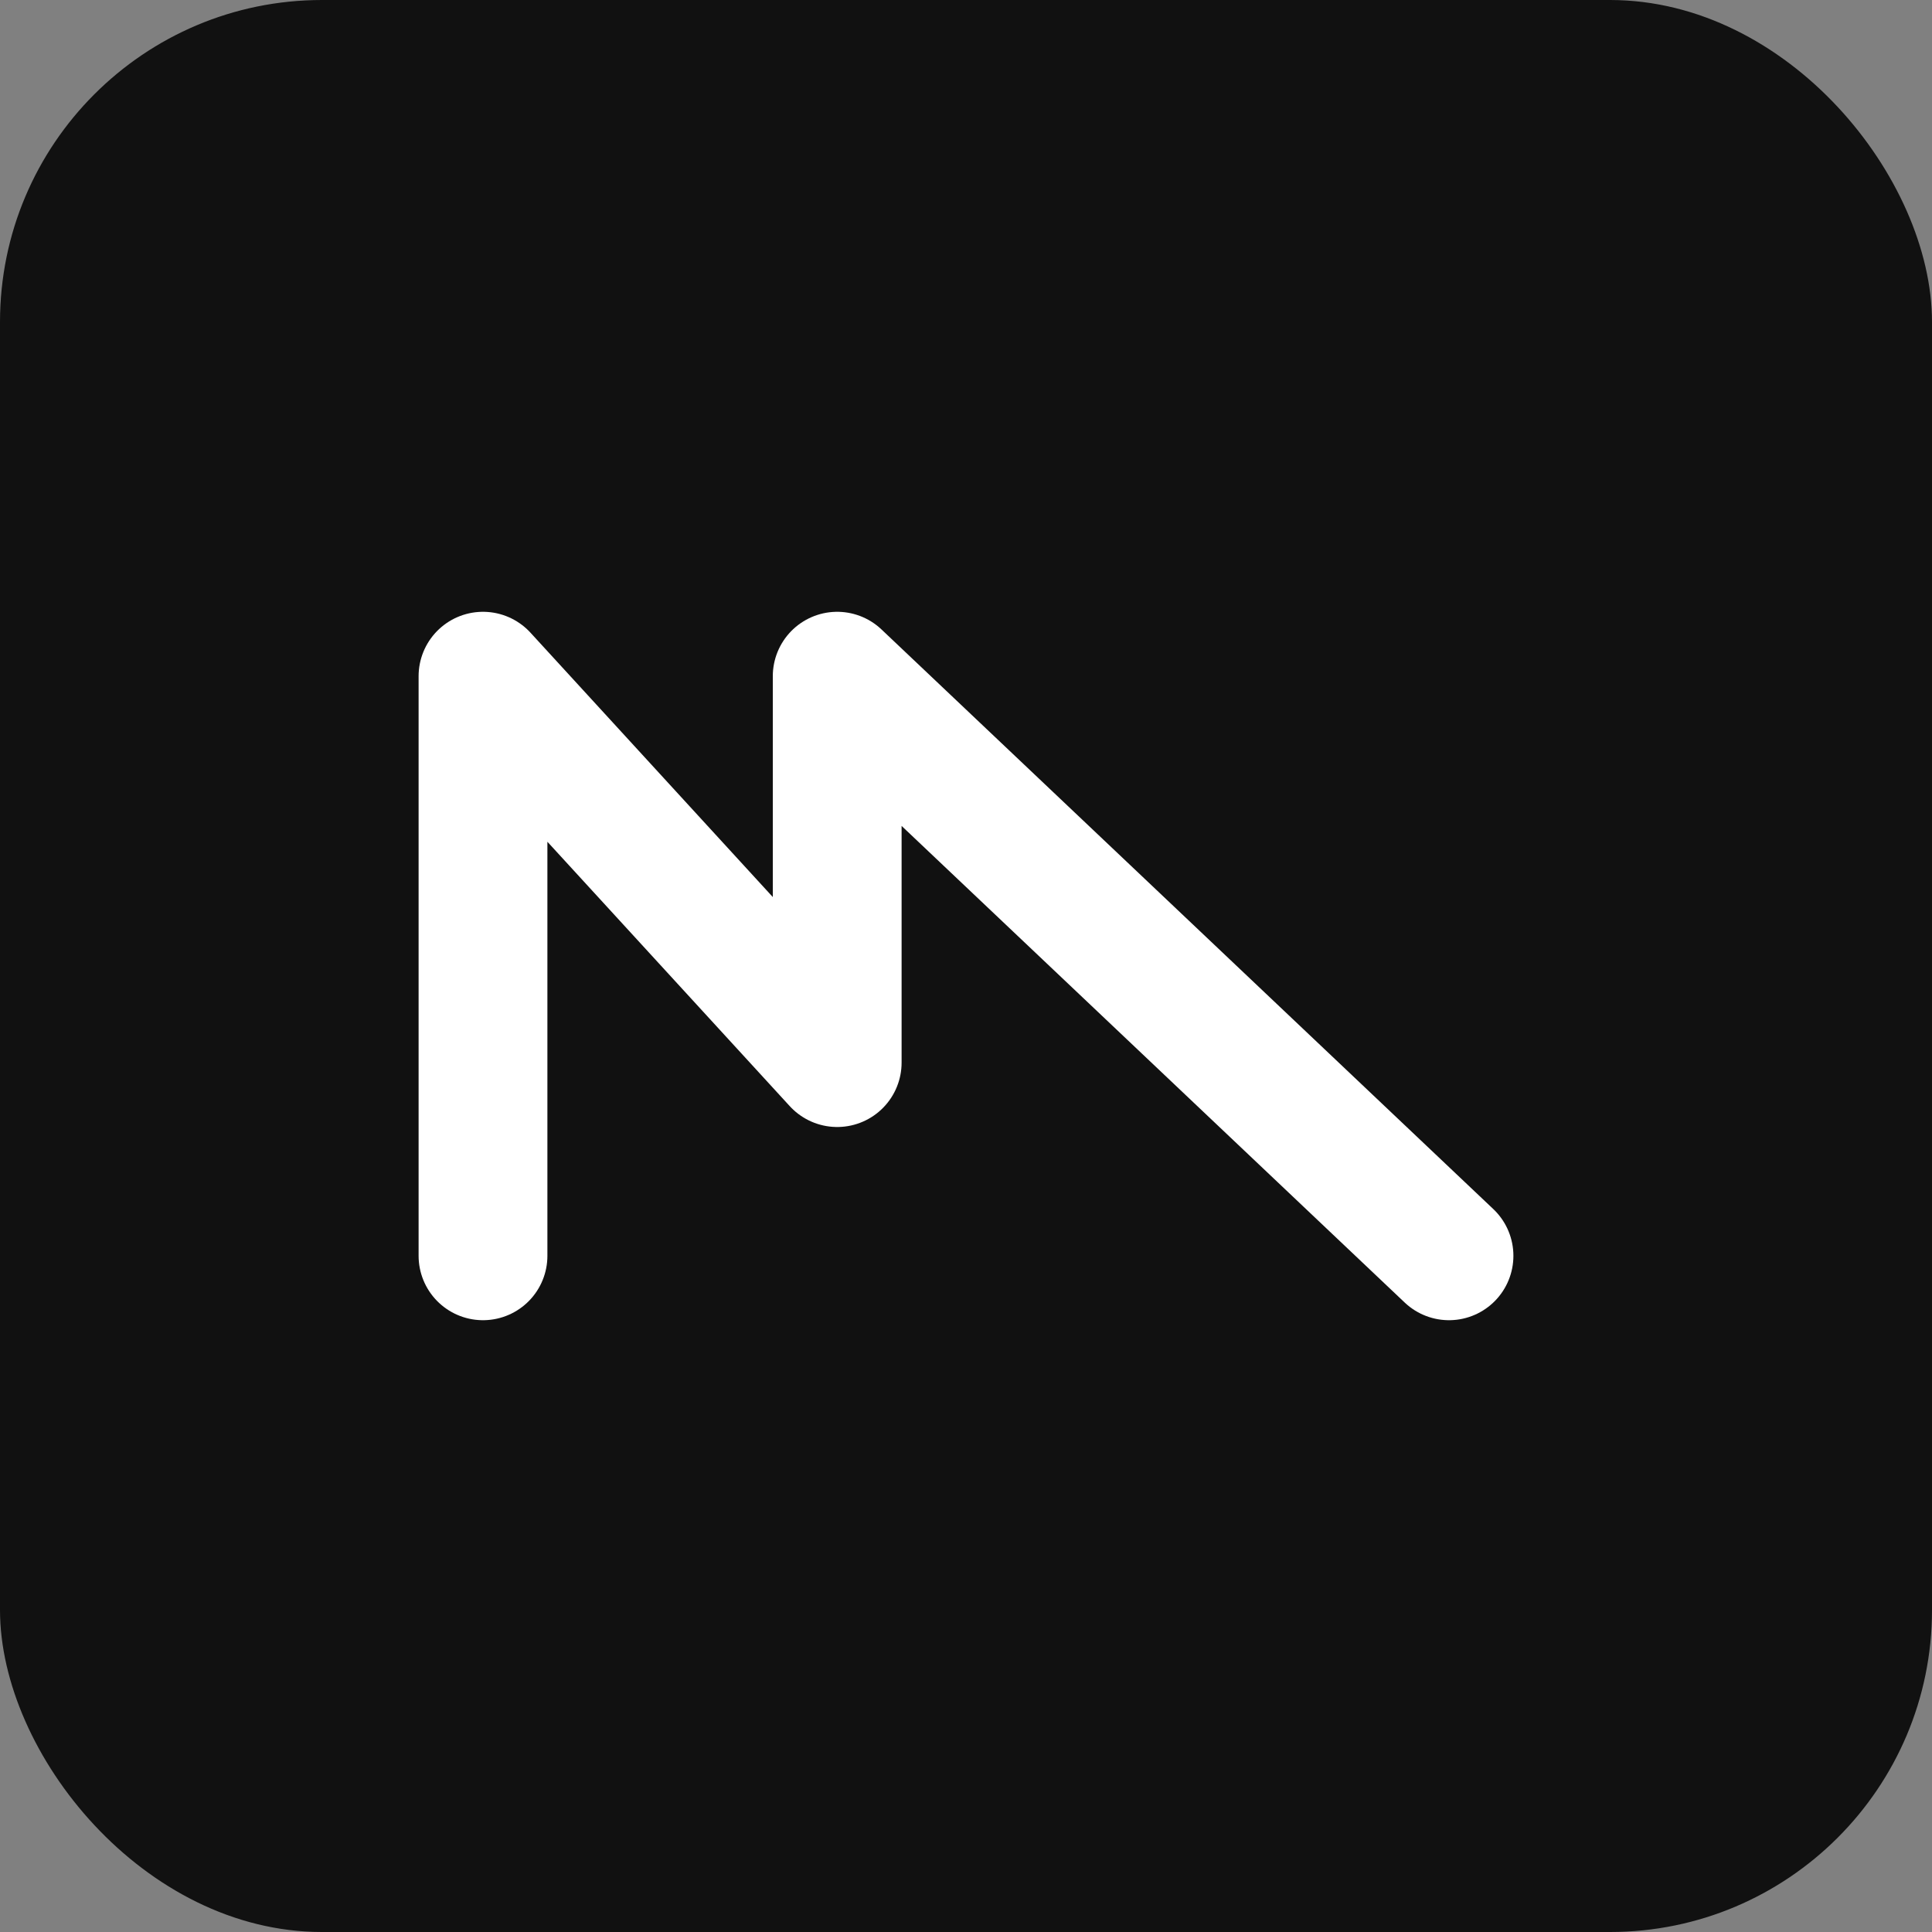 <svg width="120" height="120" viewBox="0 0 120 120" xmlns="http://www.w3.org/2000/svg" fill="none">
  <rect x="0" y="0" width="120" height="120" fill="#808080" stroke="none"/>
  <rect width="120" height="120" rx="20" fill="#111"/>
  <path d="M30 78 V42 L52 66 L52 42 L90 78" stroke="white" stroke-width="8" stroke-linecap="round" stroke-linejoin="round"/>
</svg>
